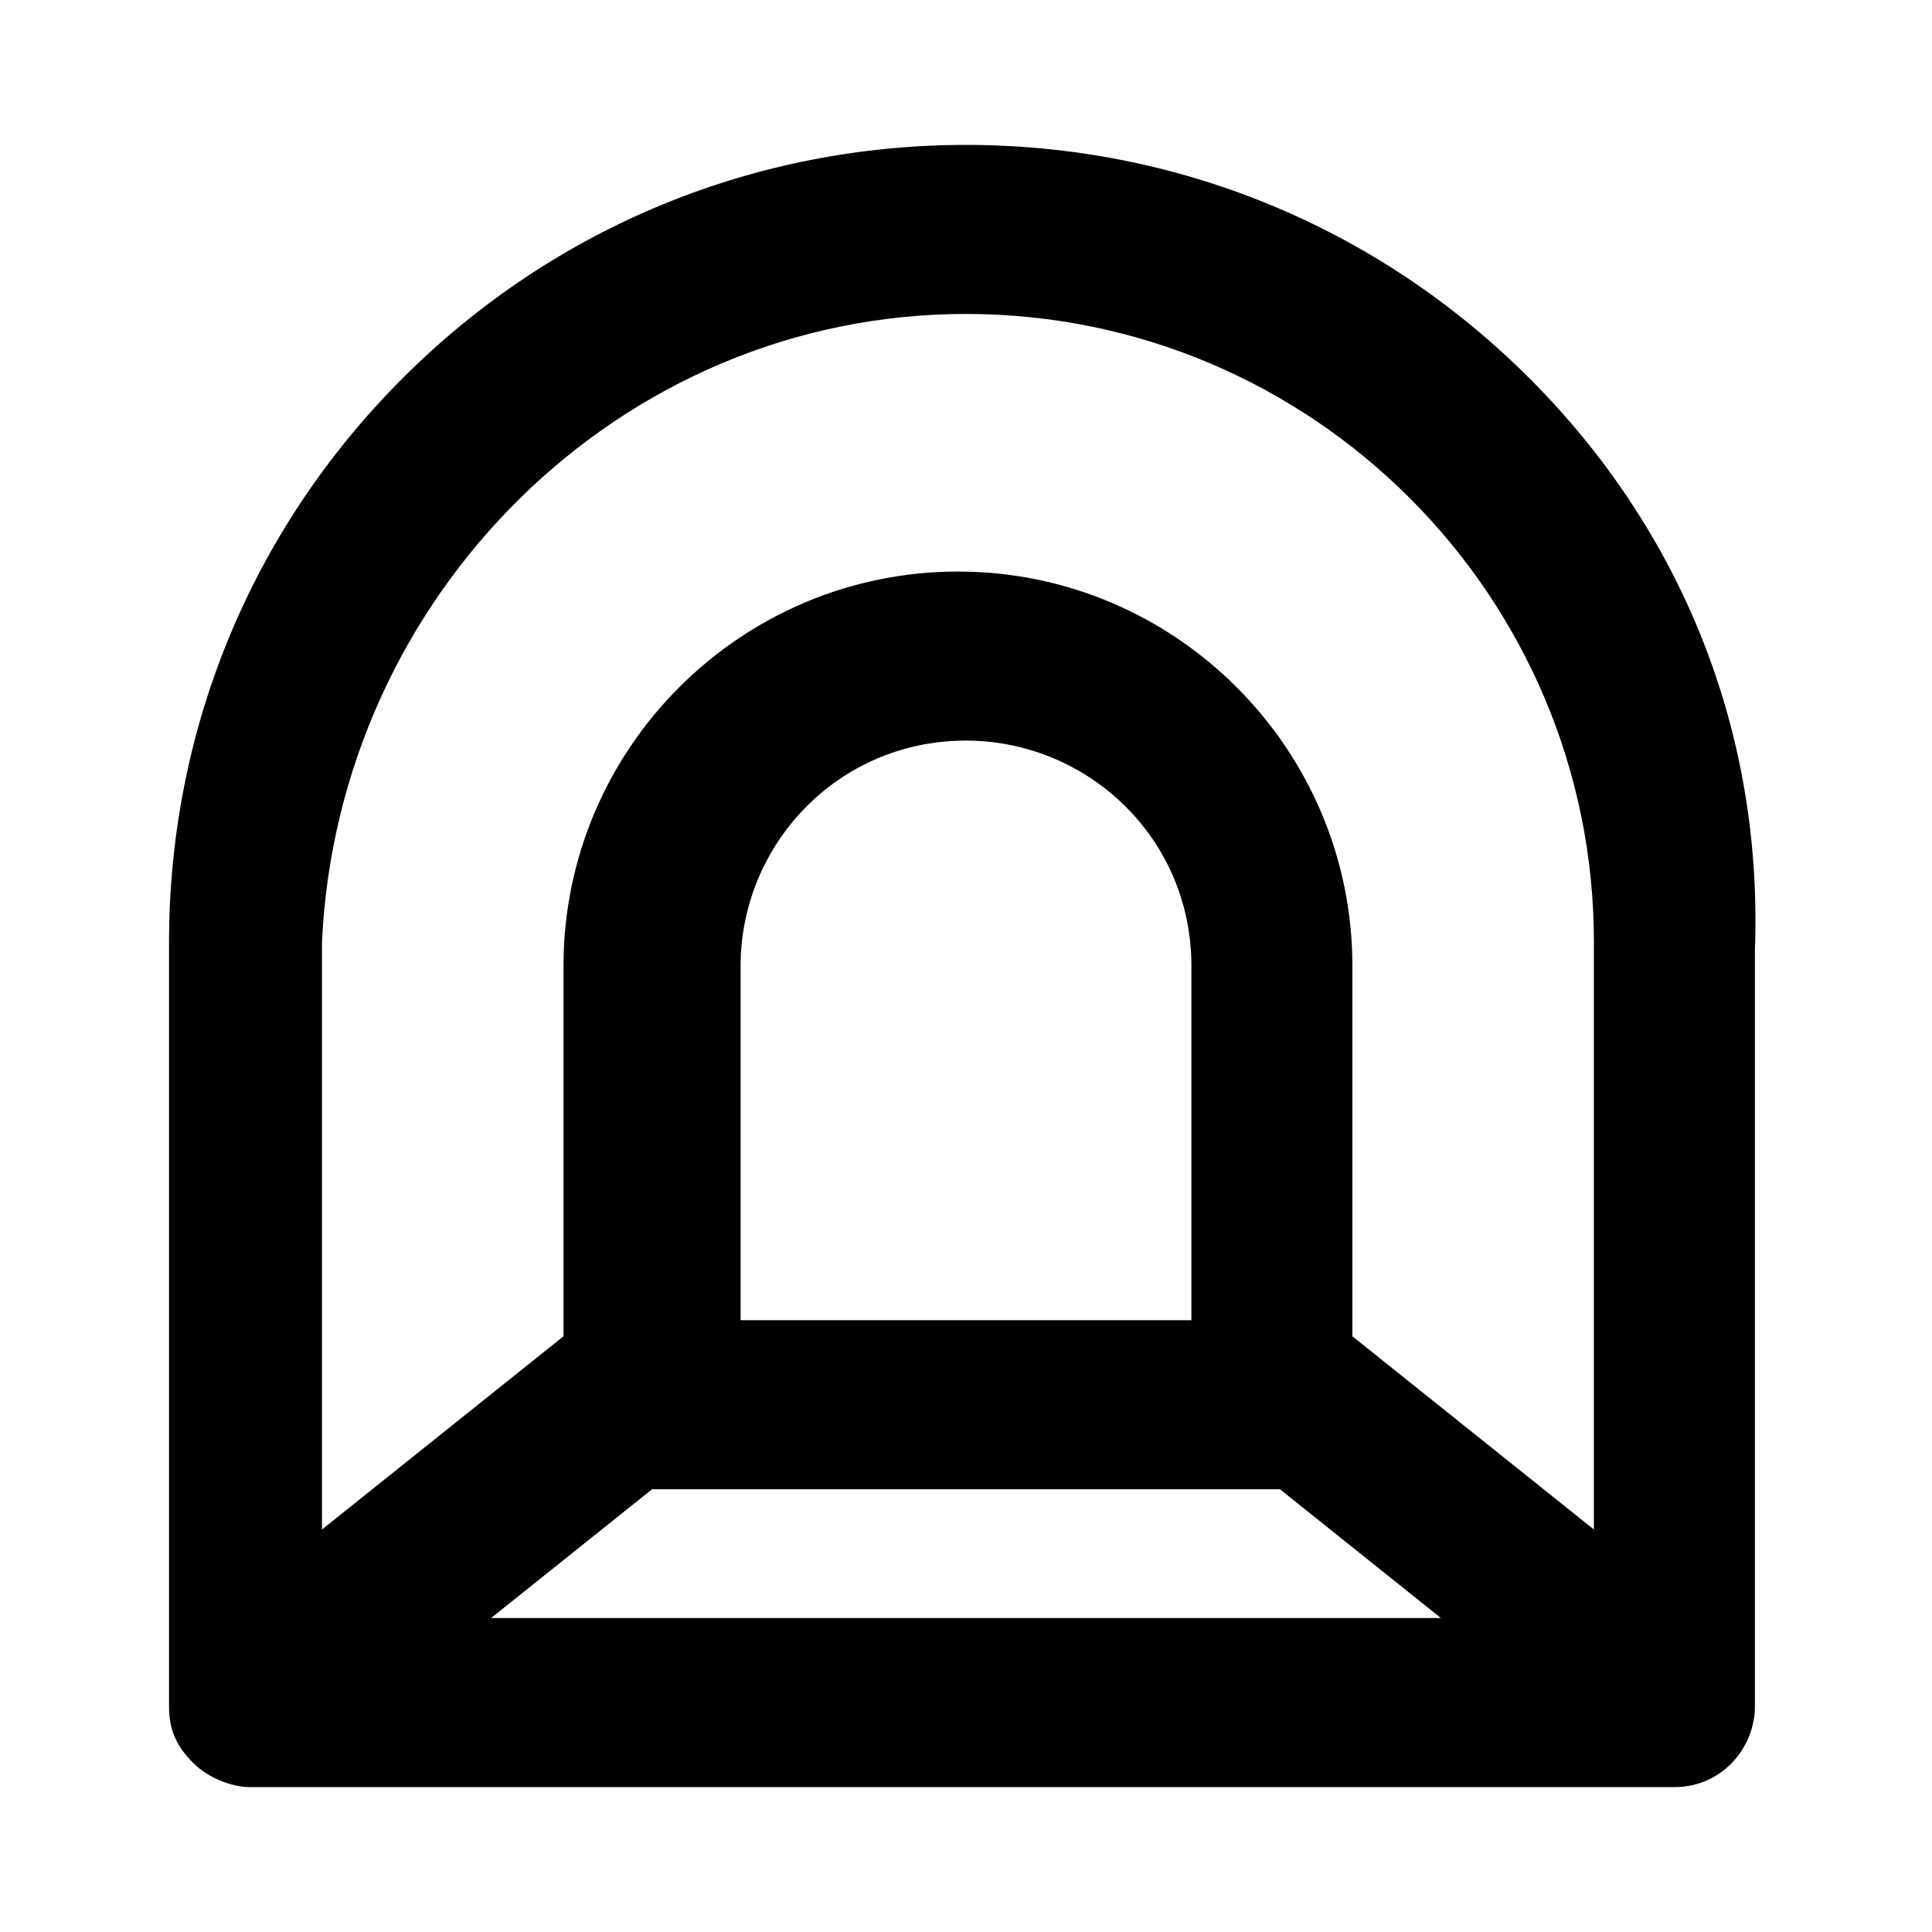 <?xml version="1.0" encoding="utf-8"?>
<!-- Generator: Adobe Illustrator 25.0.1, SVG Export Plug-In . SVG Version: 6.00 Build 0)  -->
<svg version="1.1" id="Warstwa_1" xmlns="http://www.w3.org/2000/svg" xmlns:xlink="http://www.w3.org/1999/xlink" x="0px" y="0px"
	 viewBox="0 0 24 24" style="enable-background:new 0 0 24 24;" xml:space="preserve">
<path d="M19,4.7c-1.9-1.9-4.4-2.9-7-2.9s-5.1,1-7,2.9s-2.9,4.4-2.9,7v9.5c0,0.3,0.1,0.5,0.3,0.7s0.5,0.3,0.7,0.3l0,0l17.7,0
	c0.6,0,1-0.5,1-1v-9.4C21.9,9.1,20.9,6.6,19,4.7z M12,3.9c4.3,0,7.8,3.5,7.8,7.8V19l-3-2.4v-4.6c0-2.7-2.2-4.9-4.9-4.9h0
	c-2.7,0-4.9,2.2-4.9,4.9v4.6l-3,2.4v-7.3C4.2,7.4,7.7,3.9,12,3.9z M14.8,16.4H9.2v-4.4c0-1.5,1.2-2.8,2.8-2.8h0
	c1.5,0,2.8,1.2,2.8,2.8V16.4z M8.1,18.5h7.8l2,1.6l-11.8,0L8.1,18.5z"/>
</svg>
